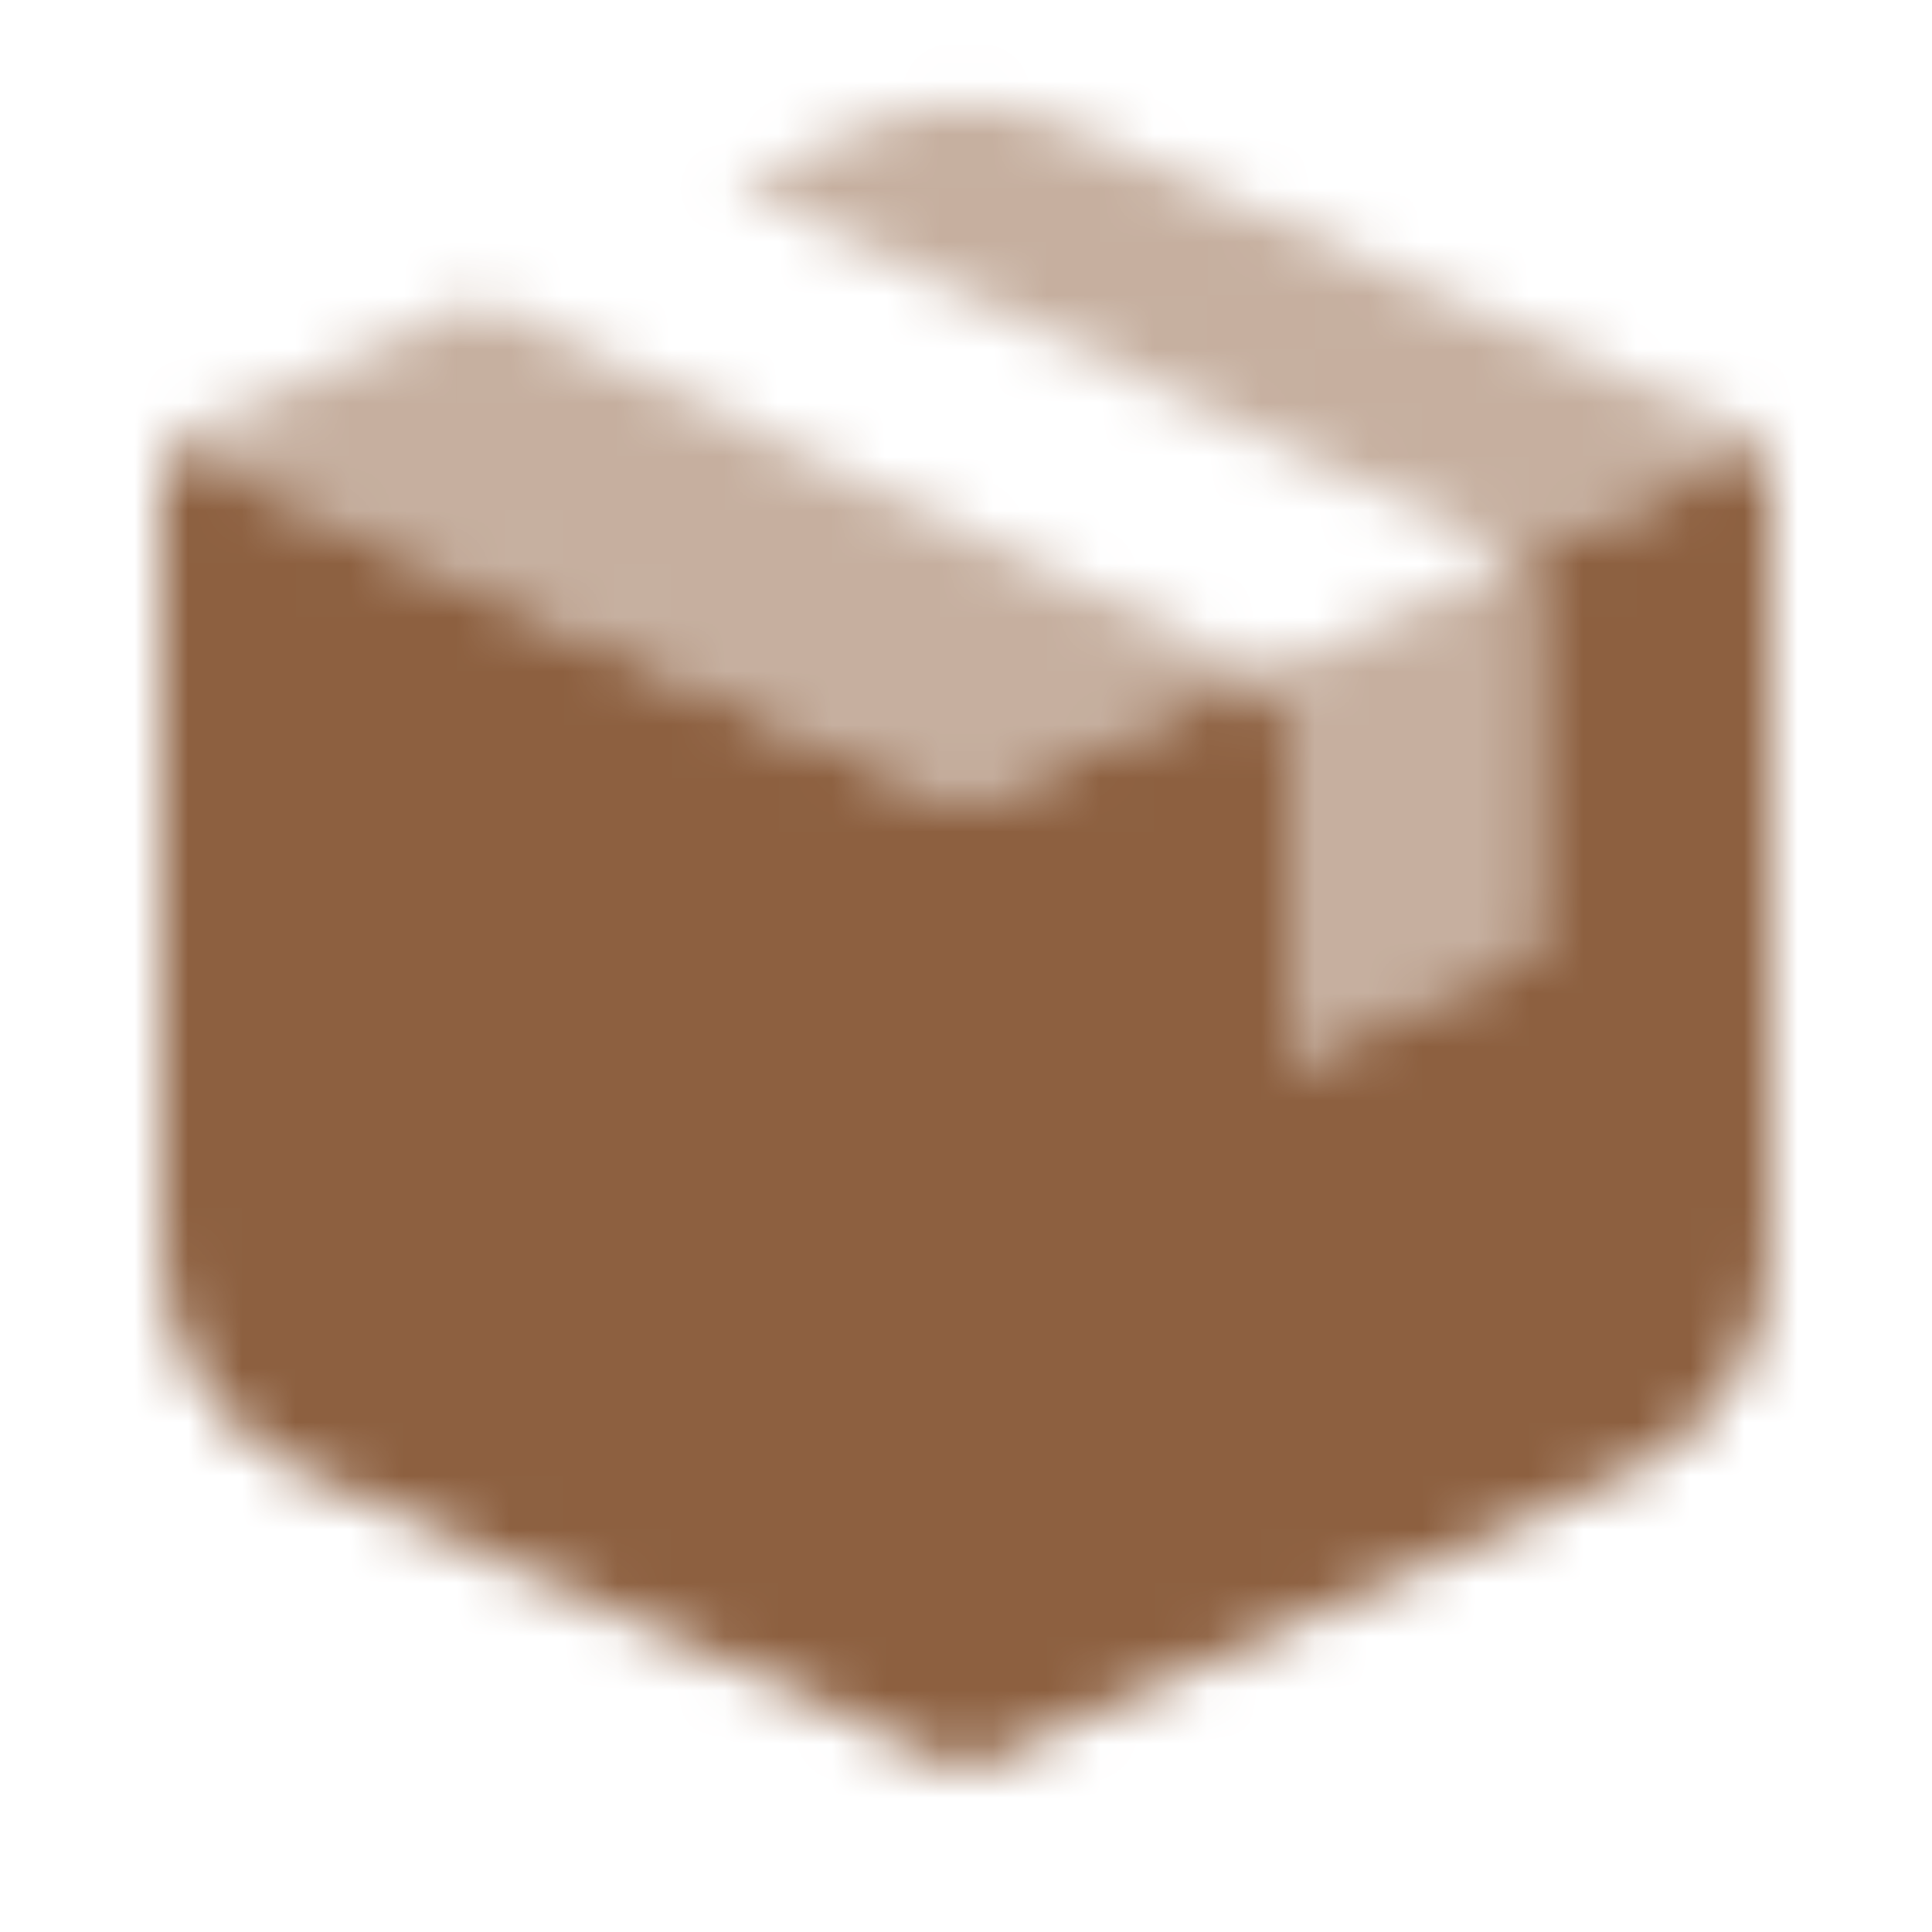 <svg width="36" height="36" viewBox="0 0 36 36" fill="none" xmlns="http://www.w3.org/2000/svg">
<mask id="mask0_10010_192" style="mask-type:alpha" maskUnits="userSpaceOnUse" x="3" y="1" width="30" height="32">
<path opacity="0.5" fill-rule="evenodd" clip-rule="evenodd" d="M3 8.25L18 15L23.459 12.544C23.364 12.465 23.259 12.397 23.145 12.343L8.938 5.578L13.681 3.444L27.645 10.093C27.828 10.18 27.988 10.301 28.118 10.447L33 8.25L19.847 2.331C18.672 1.803 17.328 1.803 16.153 2.331L3 8.25Z" fill="black"/>
<path fill-rule="evenodd" clip-rule="evenodd" d="M30.347 27.444C31.962 26.717 33 25.111 33 23.34L33 8.25L28.118 10.447C28.36 10.717 28.5 11.071 28.5 11.447V17.775L24 19.8V13.697C24 13.245 23.797 12.824 23.459 12.543L18 15L3 8.25L3 23.34C3 25.111 4.039 26.717 5.653 27.444L18 33L30.347 27.444Z" fill="black"/>
<path opacity="0.5" fill-rule="evenodd" clip-rule="evenodd" d="M24 19.853V13.75C24 13.298 23.797 12.877 23.459 12.597L28.118 10.5C28.359 10.77 28.5 11.124 28.5 11.5V17.828L24 19.853Z" fill="black"/>
</mask>
<g mask="url(#mask0_10010_192)">
<path d="M0 0H36V36H0V0Z" fill="#8D6040"/>
</g>
</svg>
